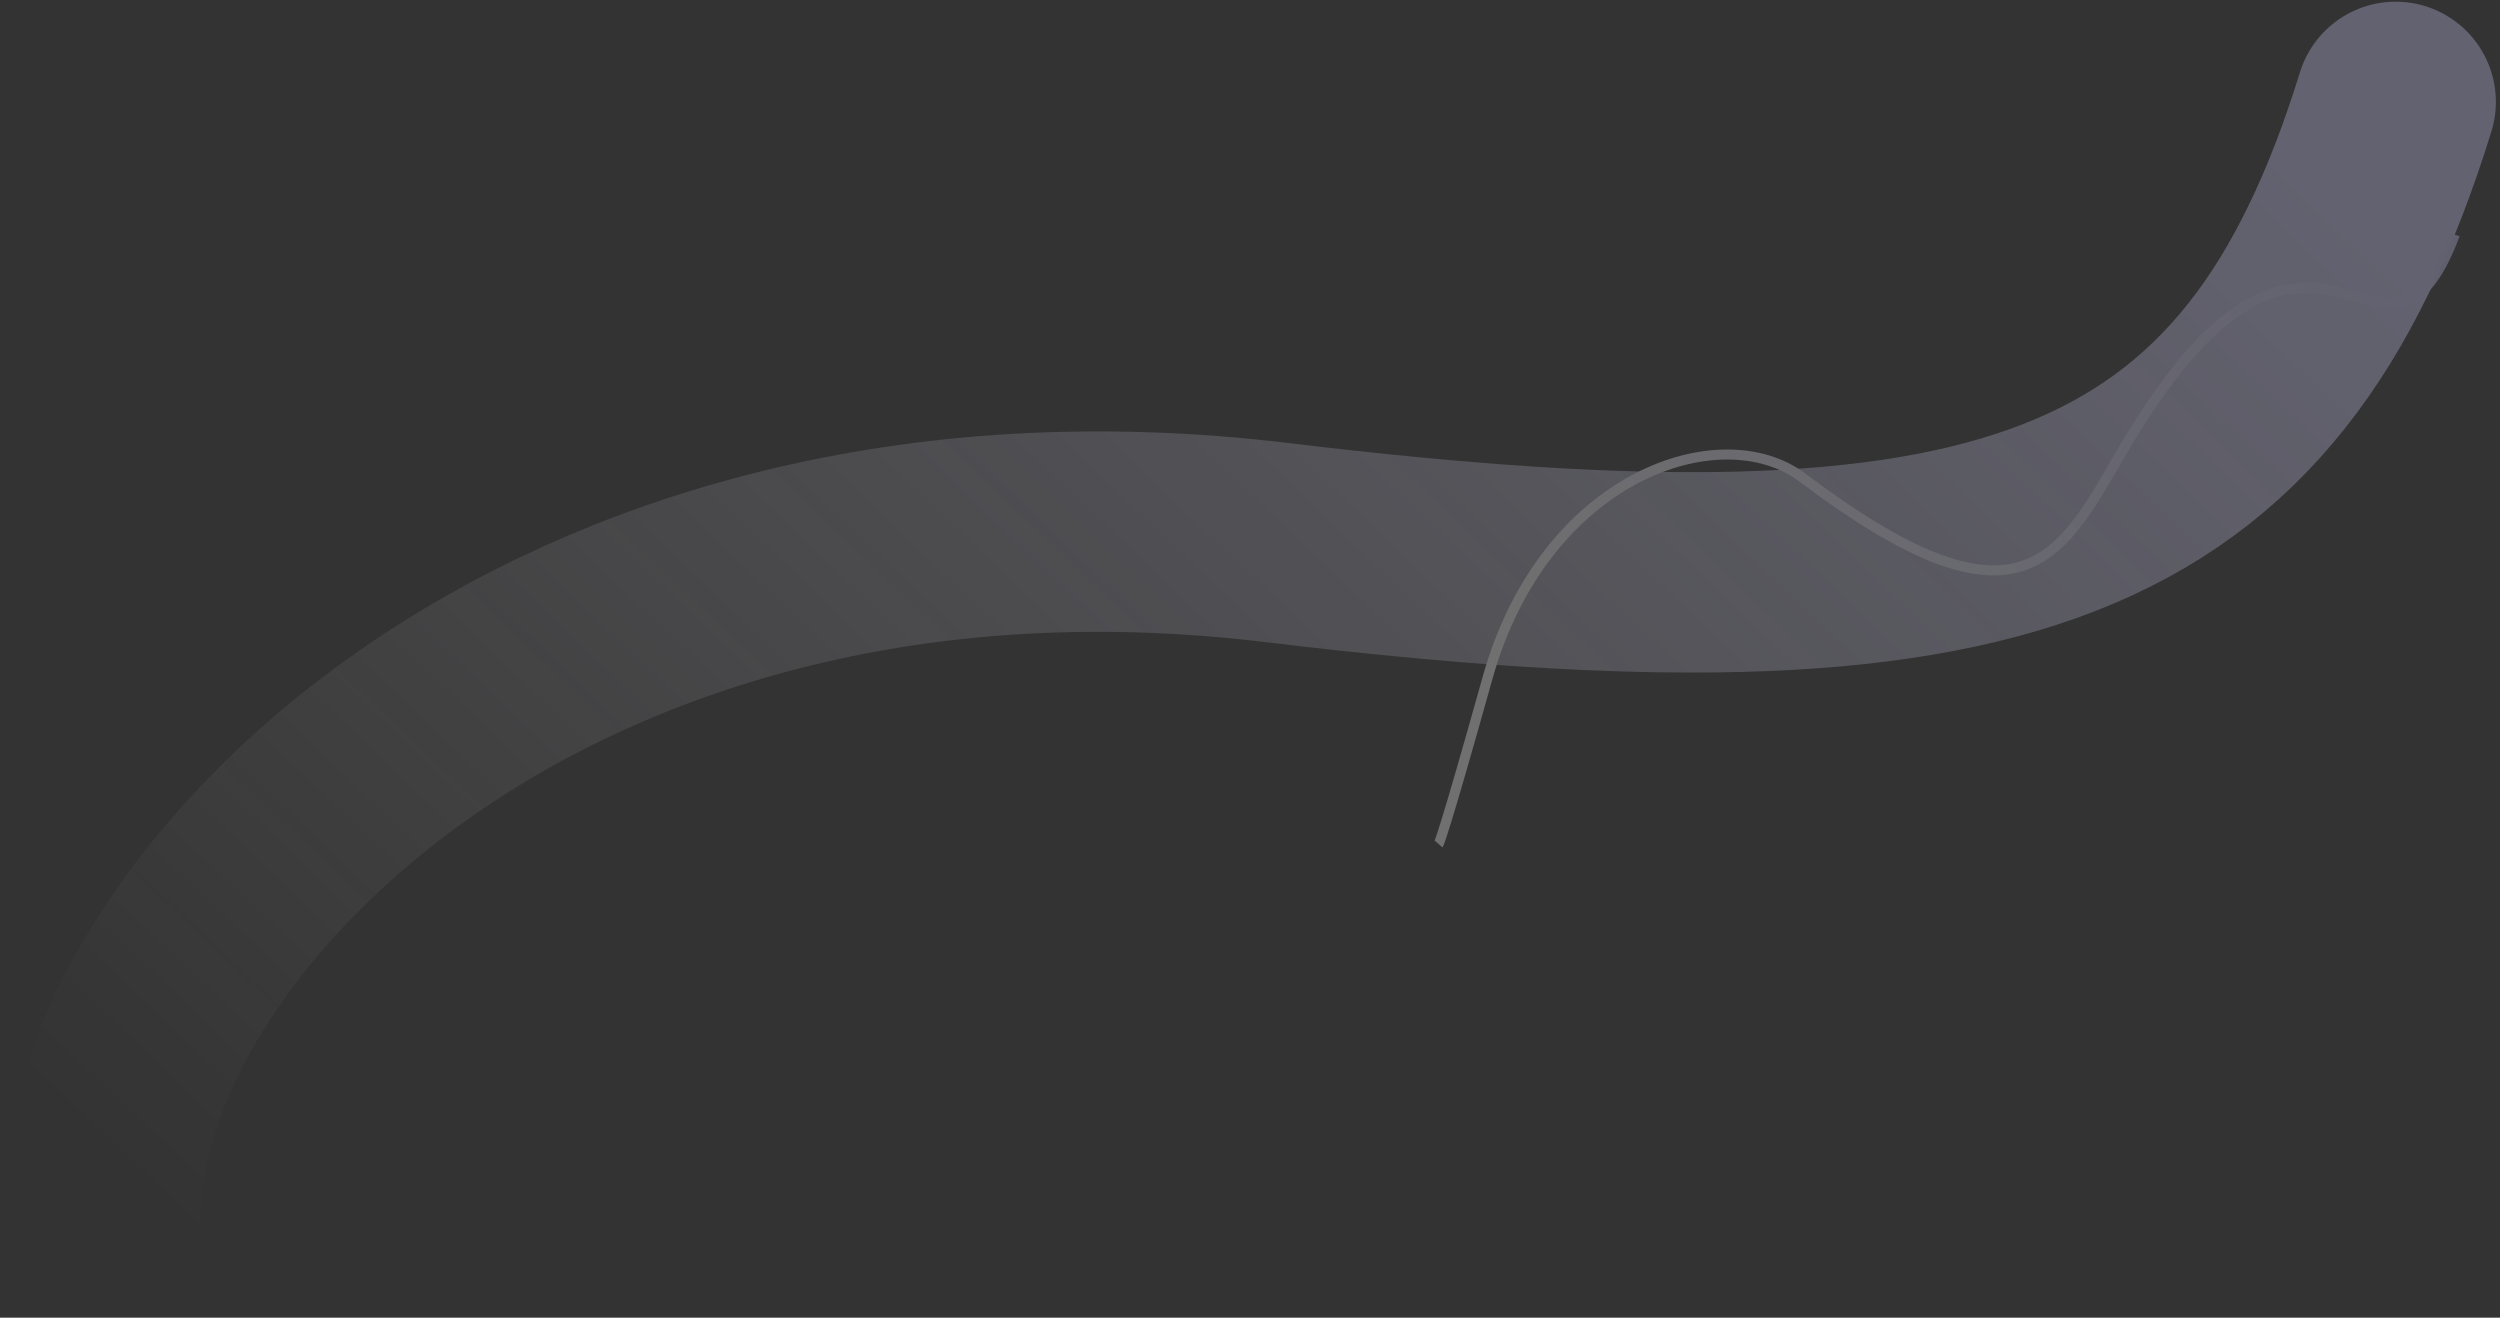 <svg xmlns="http://www.w3.org/2000/svg" width="499" height="263" viewBox="0 0 499 263" fill="none"><rect x="0" y="0" width="499" height="263" fill="#333333" stroke="none"/><g opacity="0.3"><path d="M20 243C20 182.443 109.7 90.749 255 108.31C400.299 125.872 451.421 106.713 478.177 20.336" stroke="url(#paint0_linear_24_17543)" stroke-width="40" stroke-linecap="round" stroke-linejoin="round"></path><path d="M489.999 46.822C475.737 84.81 461.694 23.915 422.748 91.497C410.842 112.156 402.452 127.493 359.775 95.338C343.479 83.06 308.213 94.911 296.913 135.318C287.873 167.643 287.148 168.468 287.148 168.468" stroke="url(#paint1_linear_24_17543)" stroke-width="2" stroke-linejoin="round"></path></g><defs><linearGradient id="paint0_linear_24_17543" x1="461.792" y1="37.905" x2="155.973" y2="358.616" gradientUnits="userSpaceOnUse"><stop stop-color="#D2D0FF"></stop><stop offset="1" stop-color="white" stop-opacity="0"></stop></linearGradient><linearGradient id="paint1_linear_24_17543" x1="489.143" y1="48.181" x2="312.214" y2="158.889" gradientUnits="userSpaceOnUse"><stop stop-color="#CFCDFF" stop-opacity="0.96"></stop><stop offset="1" stop-color="white"></stop></linearGradient></defs></svg>